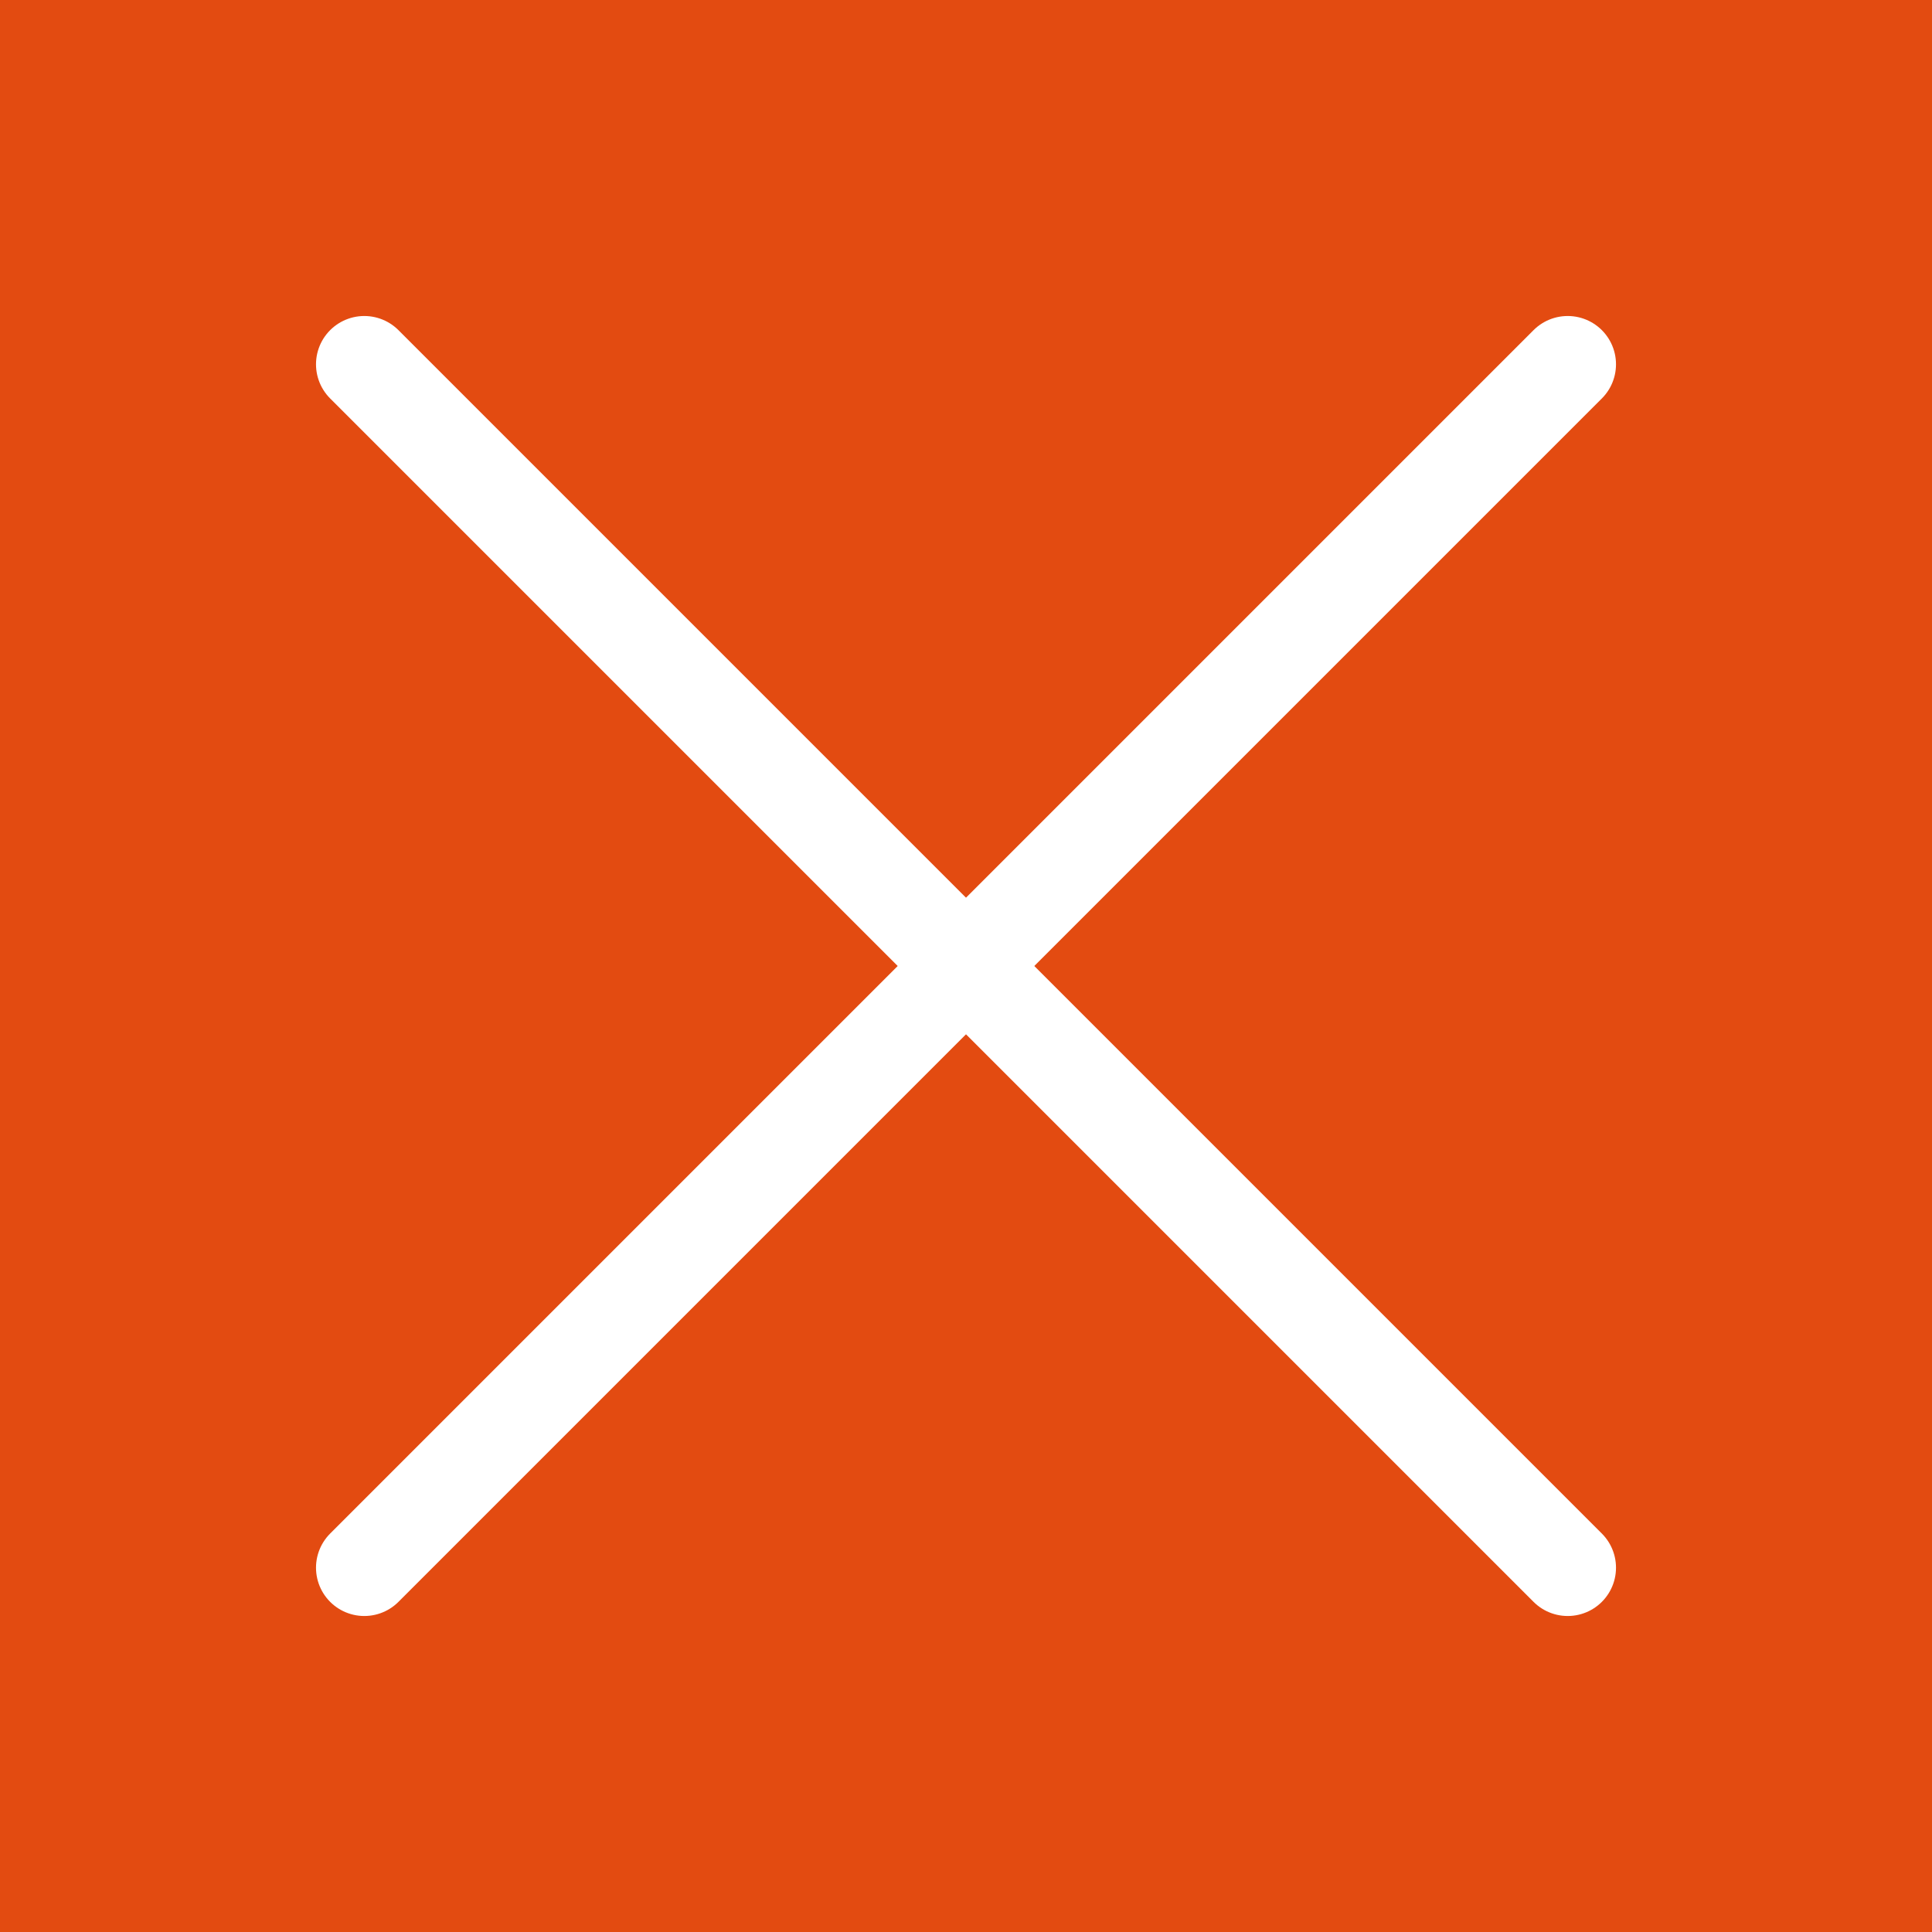 <svg xmlns="http://www.w3.org/2000/svg" width="80" height="80" viewBox="0 0 80 80"><defs><style>.a{fill:#e34b11;}.b{fill:none;stroke:#fff;stroke-linecap:round;stroke-width:4px;}</style></defs><g transform="translate(264 -993)"><rect class="a" width="80" height="80" transform="translate(-264 993)"/><g transform="translate(-6.585 6.585)"><line class="b" x2="49.83" y2="49.83" transform="translate(-242.33 1001.5)"/><line class="b" y1="49.83" x2="49.83" transform="translate(-242.33 1001.5)"/></g></g></svg>
